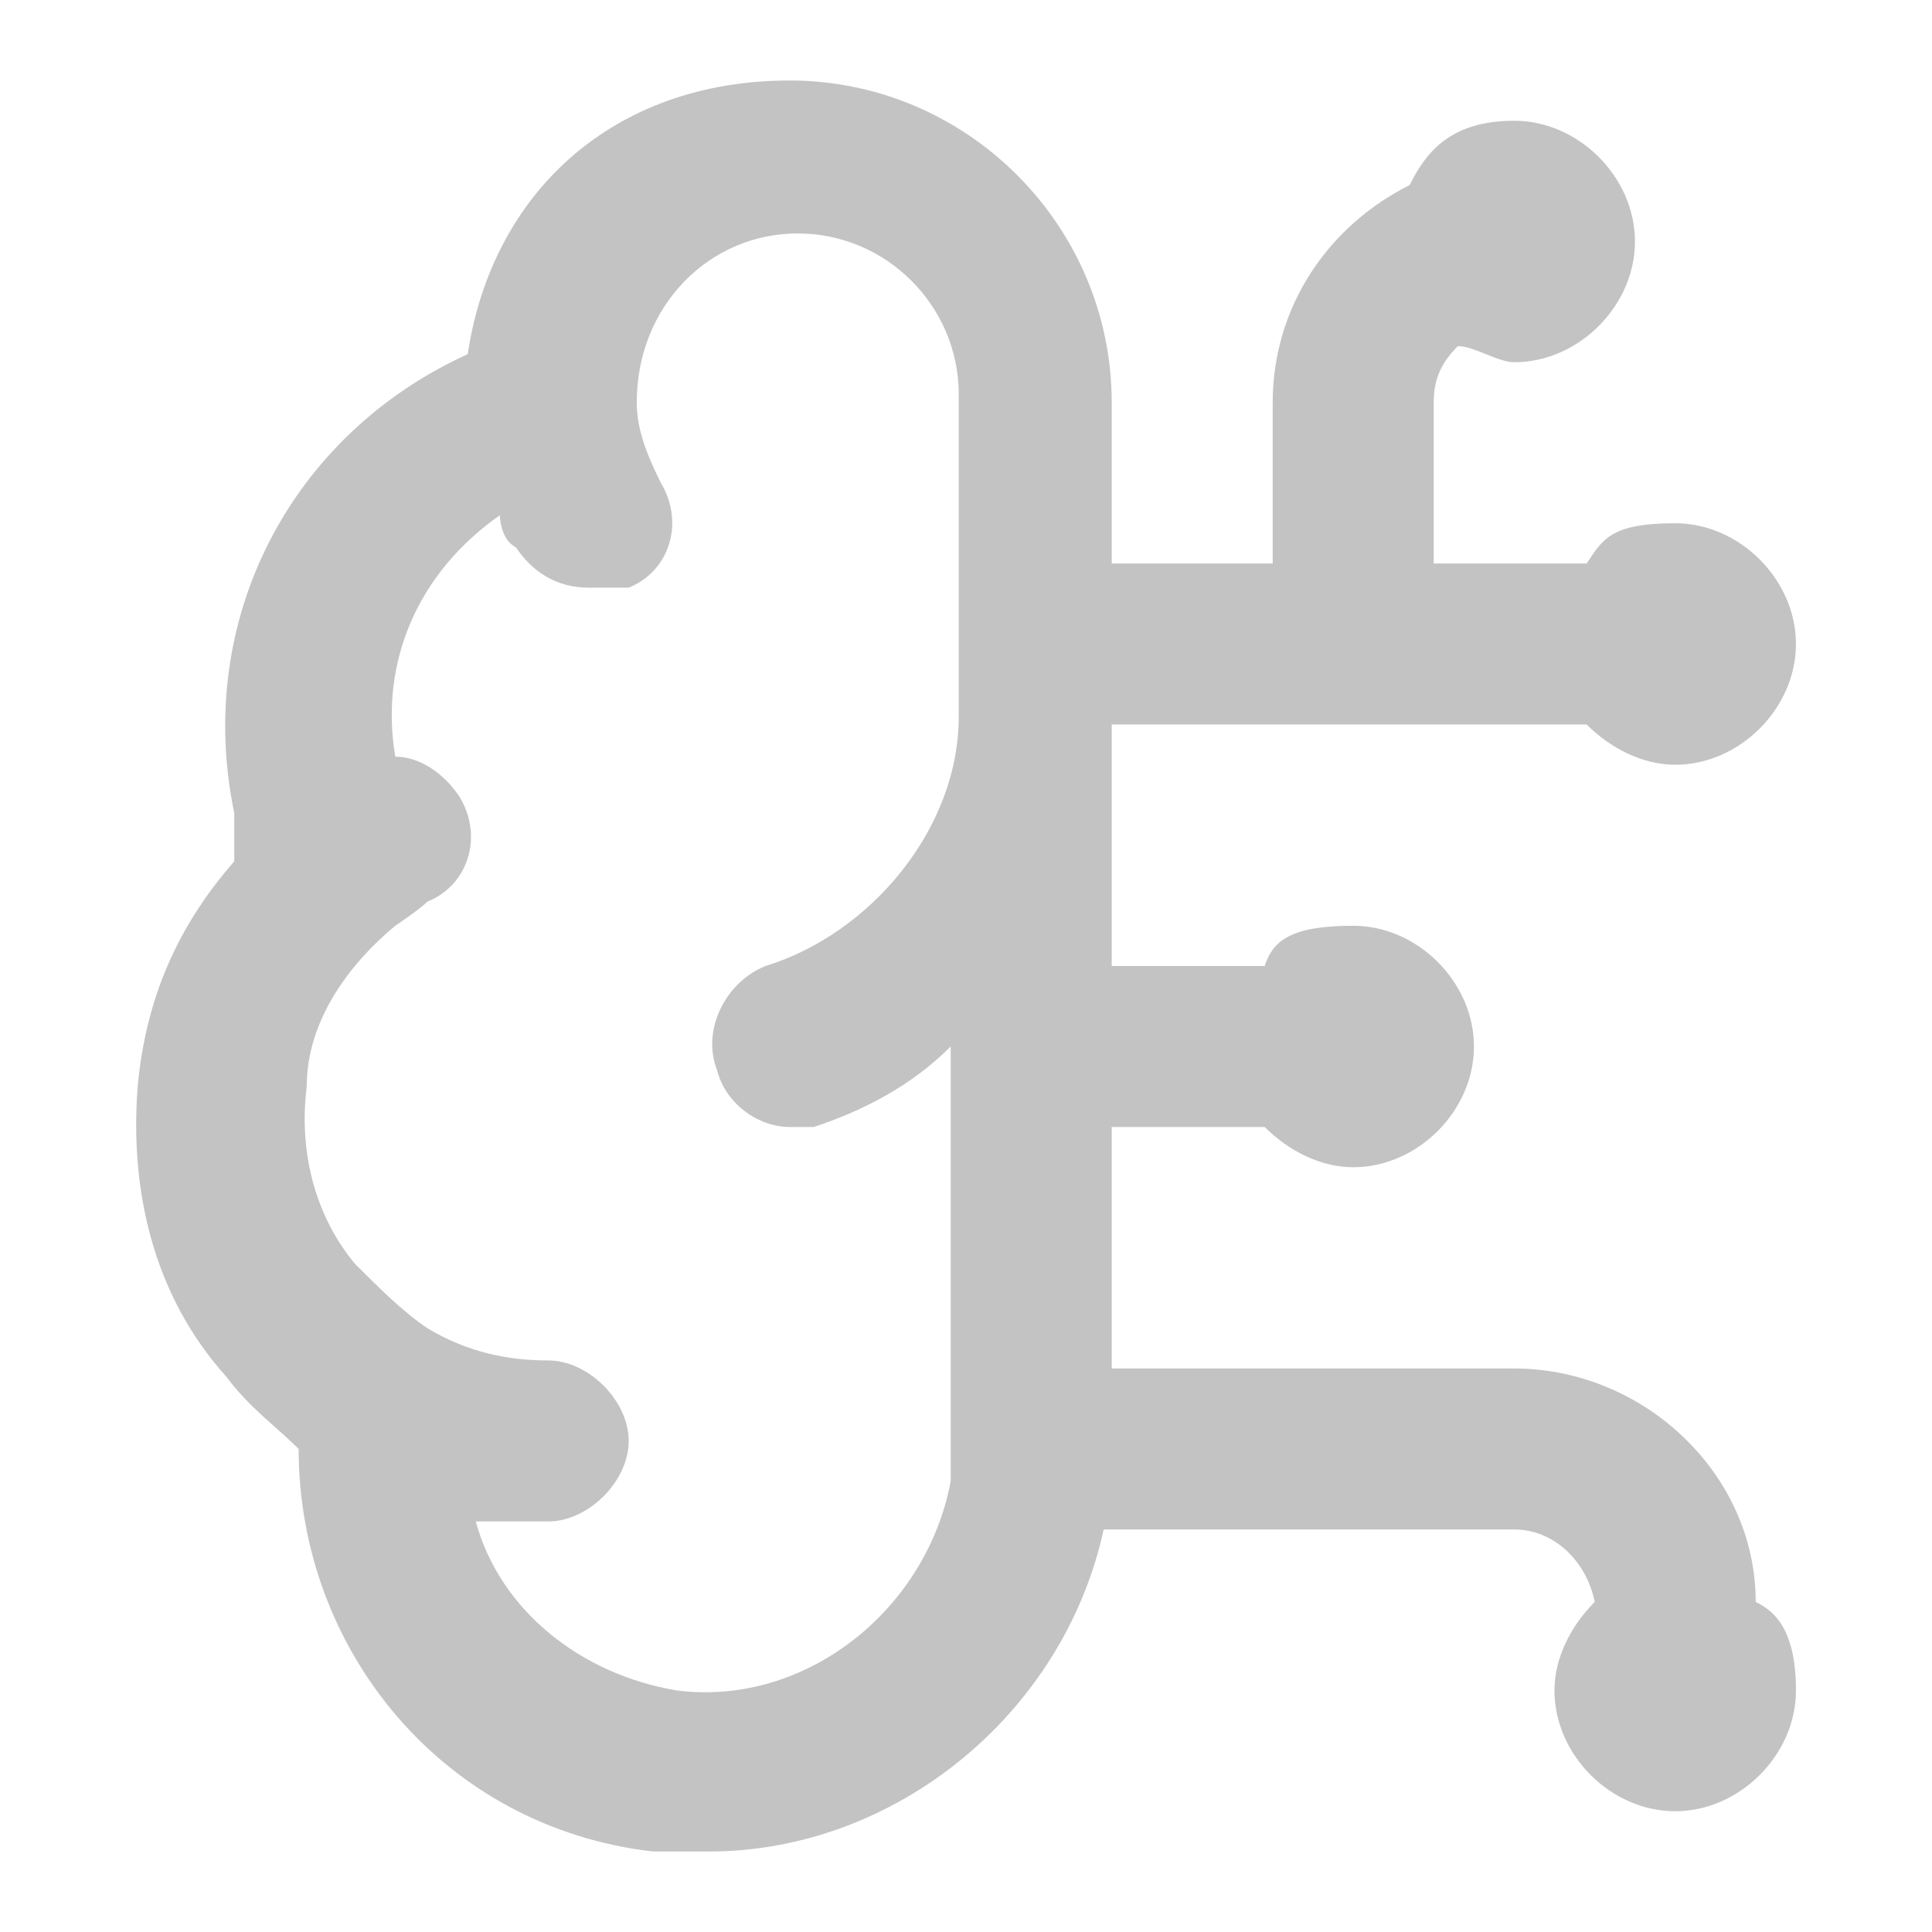 <?xml version="1.0" encoding="UTF-8"?>
<svg id="Layer_1" xmlns="http://www.w3.org/2000/svg" version="1.1" viewBox="0 0 24 24">
  <!-- Generator: Adobe Illustrator 29.2.1, SVG Export Plug-In . SVG Version: 2.1.0 Build 116)  -->
  <defs>
    <style>
      .st0 {
        fill: #c3c3c4;
      }
    </style>
  </defs>
  <path class="st0" d="M18.81,17h-5v-3h1.9c.3.3.7.5,1.1.5.8,0,1.5-.7,1.5-1.5s-.7-1.5-1.5-1.5-1,.2-1.1.5h-1.9v-3h5.9c.3.3.7.5,1.1.5.8,0,1.5-.7,1.5-1.5s-.7-1.5-1.5-1.5-.9.2-1.1.5h-1.9v-2c0-.3.1-.5.3-.7.2,0,.5.2.7.2.8,0,1.5-.7,1.5-1.5s-.7-1.5-1.5-1.5-1.1.4-1.3.8c-1,.5-1.7,1.5-1.7,2.7v2h-2v-2c0-2.2-1.8-4-4-4s-3.7,1.4-4,3.4c-2.2,1-3.4,3.3-2.9,5.7v.6c-.7.8-1.1,1.7-1.2,2.8-.1,1.3.2,2.6,1.1,3.6.3.4.6.6.9.9,0,2.5,1.8,4.7,4.4,5h.7c2.3,0,4.4-1.7,4.9-4h5.1c.5,0,.9.4,1,.9-.3.3-.5.7-.5,1.1,0,.8.7,1.5,1.5,1.5s1.5-.7,1.5-1.5-.3-1-.5-1.1c0-1.6-1.4-2.9-3-2.9ZM11.91,8.9c0,1.4-1.1,2.7-2.4,3.1-.5.2-.8.8-.6,1.3.1.4.5.7.9.7s.2,0,.3,0c.6-.2,1.2-.5,1.7-1v5.4c-.3,1.6-1.8,2.8-3.4,2.6-1.2-.2-2.2-1-2.5-2.1h.9c.5,0,1-.5,1-1s-.5-1-1-1-1-.1-1.5-.4c-.3-.2-.6-.5-.9-.8-.5-.6-.7-1.4-.6-2.2,0-.8.5-1.5,1.1-2,0,0,.3-.2.4-.3.5-.2.7-.8.4-1.3-.2-.3-.5-.5-.8-.5-.2-1.2.3-2.3,1.3-3,0,0,0,.3.2.4.2.3.5.5.9.5h.5c.5-.2.7-.8.4-1.3-.2-.4-.3-.7-.3-1,0-1.2.9-2.1,2-2.1s2,.9,2,2v4.1-.1Z"/>
</svg>